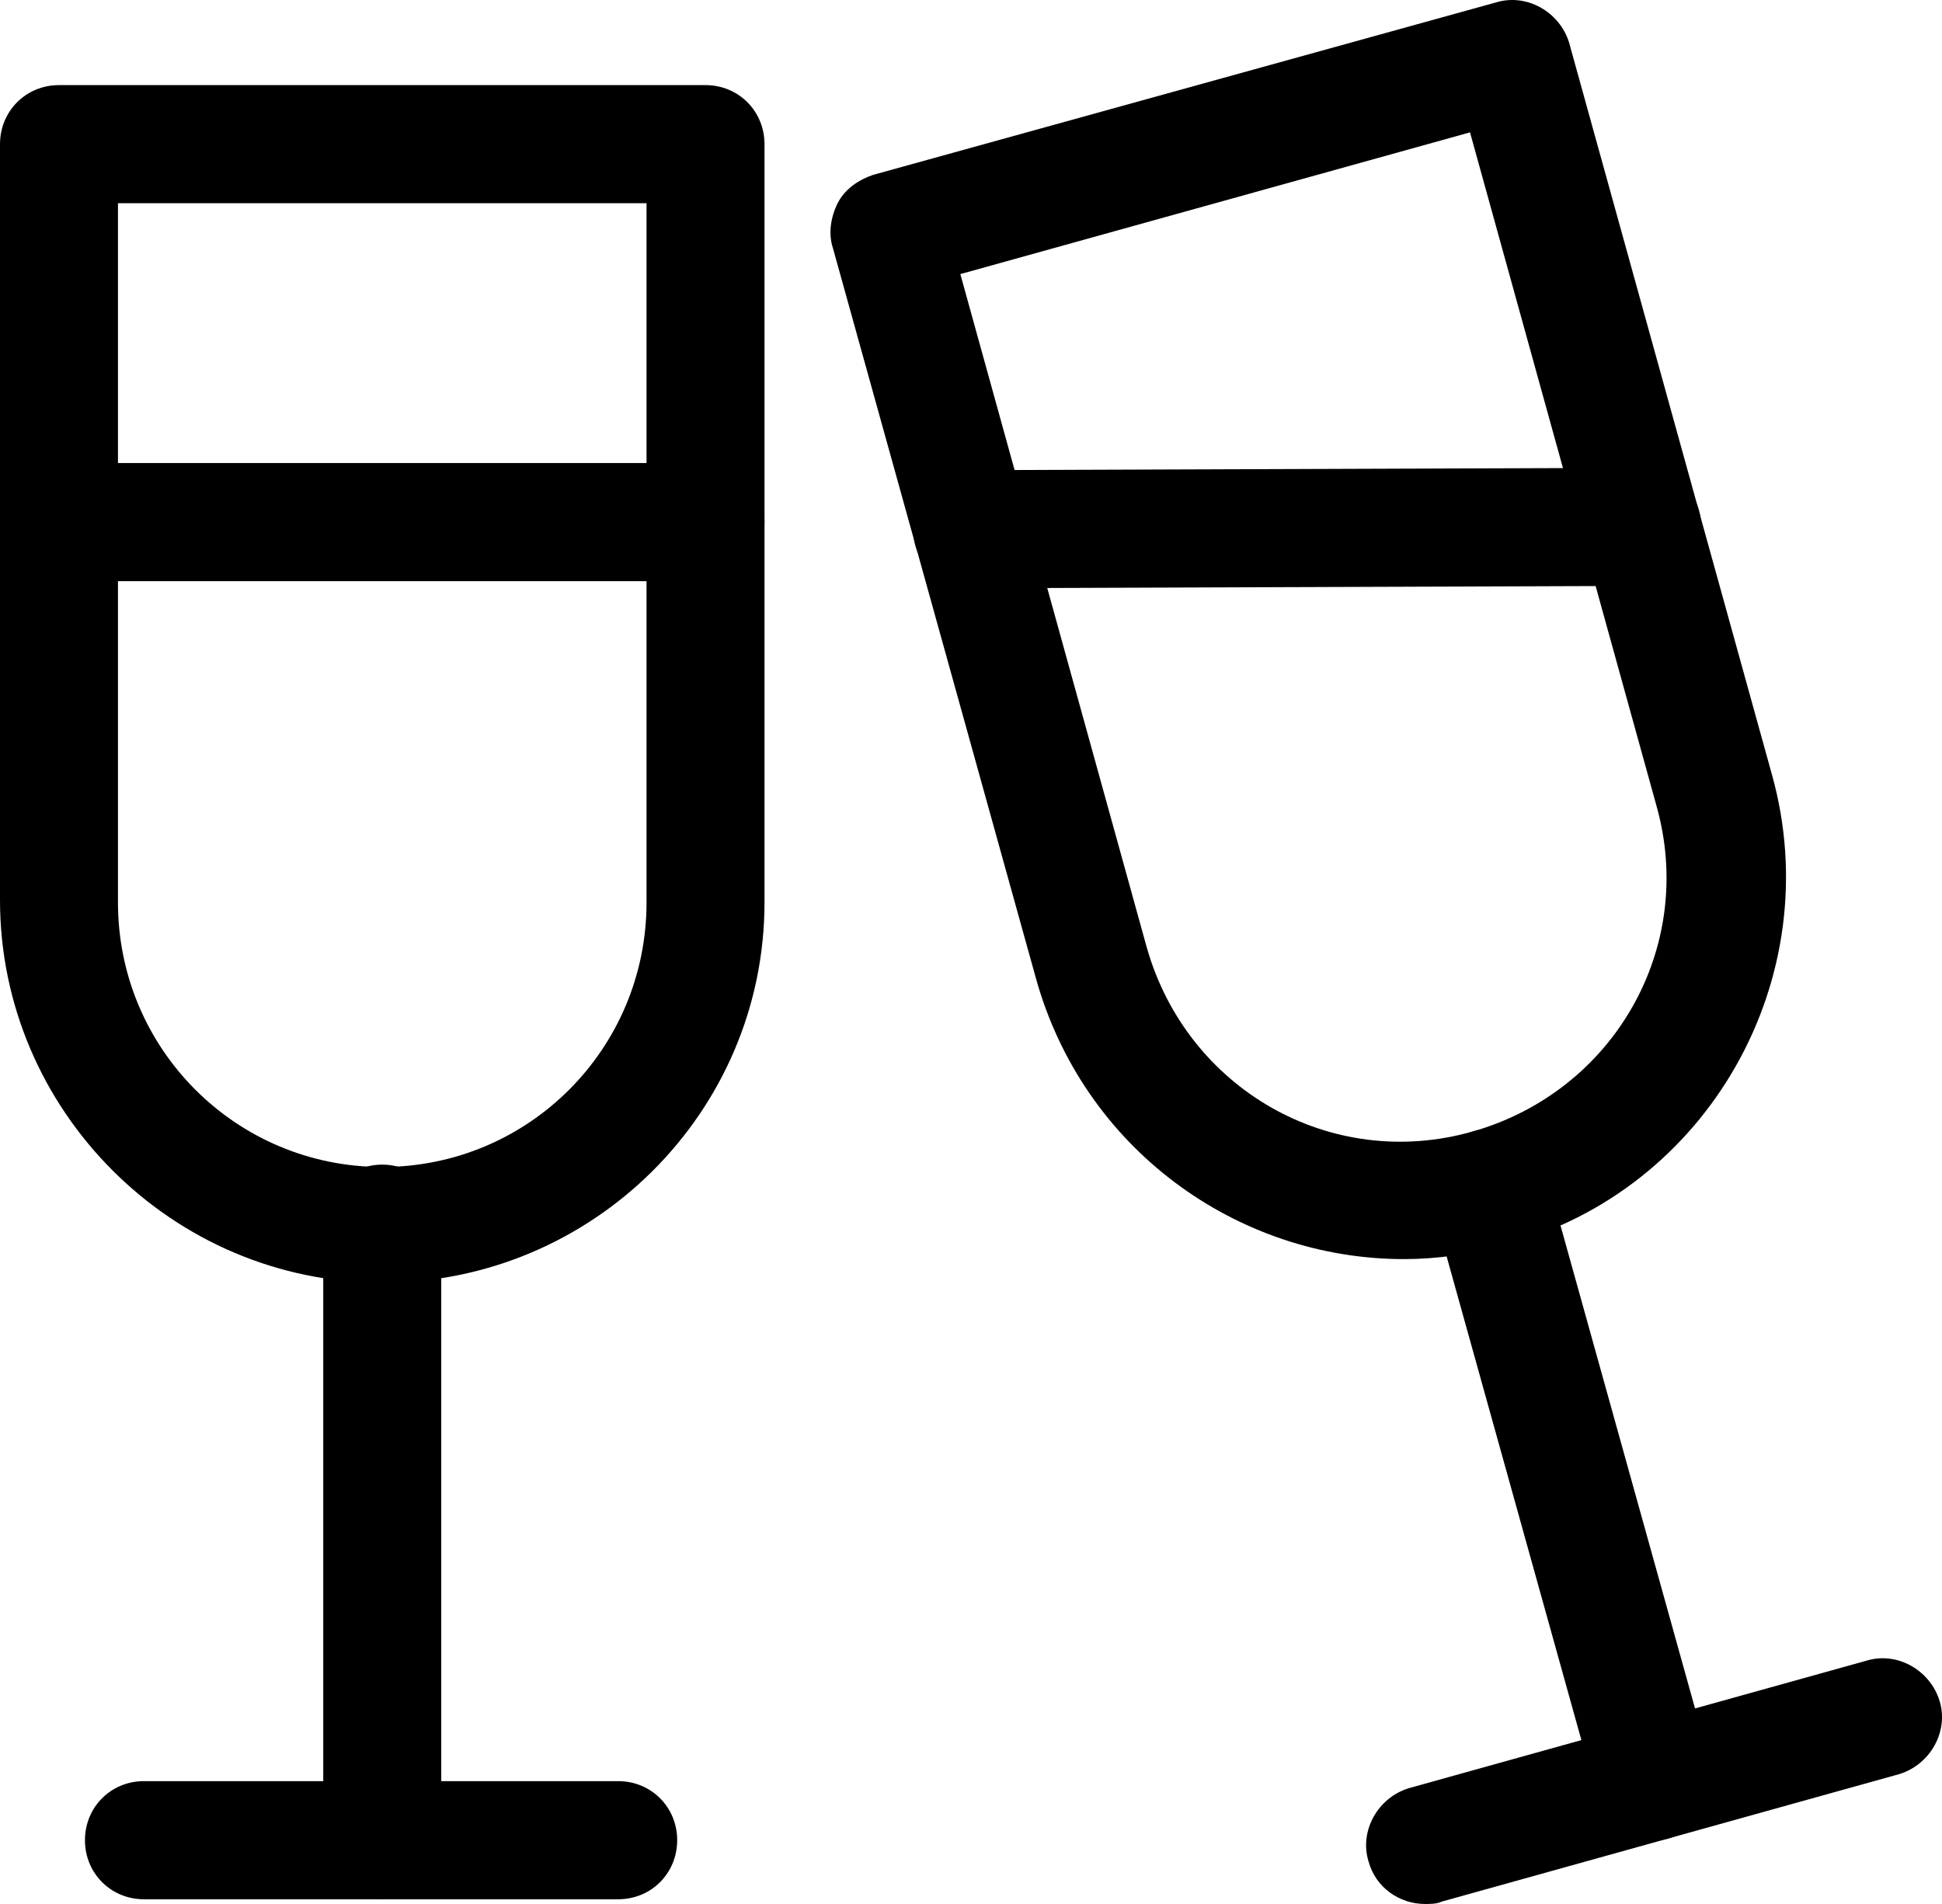 <?xml version="1.0" encoding="UTF-8"?>
<svg width="51px" height="50px" viewBox="0 0 51 50" version="1.1" xmlns="http://www.w3.org/2000/svg" xmlns:xlink="http://www.w3.org/1999/xlink">
    <title>noun-champagne-1409927</title>
    <g id="Symbols" stroke="none" stroke-width="1" fill="none" fill-rule="evenodd">
        <g id="Icon-/-Champagne-sunset" transform="translate(-29, -31)" fill="#000000" fill-rule="nonzero">
            <g id="Group" transform="translate(29, 31)">
                <path d="M10.038,33.686 C4.524,33.686 0,29.157 0,23.636 L0,3.786 C0,2.918 0.682,2.235 1.549,2.235 L18.528,2.235 C19.395,2.235 20.077,2.918 20.077,3.786 L20.077,23.698 C20.077,29.219 15.553,33.686 10.038,33.686 Z M3.098,5.337 L3.098,23.698 C3.098,27.544 6.197,30.646 10.038,30.646 C13.88,30.646 16.979,27.544 16.979,23.698 L16.979,5.337 L3.098,5.337 Z" id="Shape"></path>
                <path d="M10.038,49.876 C9.171,49.876 8.489,49.194 8.489,48.325 L8.489,32.135 C8.489,31.266 9.171,30.584 10.038,30.584 C10.906,30.584 11.588,31.266 11.588,32.135 L11.588,48.325 C11.588,49.194 10.844,49.876 10.038,49.876 Z" id="Path"></path>
                <path d="M16.235,49.876 L3.78,49.876 C2.912,49.876 2.231,49.194 2.231,48.325 C2.231,47.457 2.912,46.774 3.78,46.774 L16.235,46.774 C17.103,46.774 17.784,47.457 17.784,48.325 C17.784,49.194 17.103,49.876 16.235,49.876 Z" id="Path"></path>
                <path d="M36.87,33.065 C32.47,33.065 28.442,30.15 27.203,25.683 L21.874,6.516 C21.75,6.143 21.812,5.709 21.998,5.337 C22.184,4.965 22.556,4.717 22.927,4.593 L39.286,0.064 C40.092,-0.184 40.959,0.312 41.207,1.119 L46.536,20.349 C48.023,25.683 44.863,31.266 39.534,32.693 C38.605,32.941 37.737,33.065 36.87,33.065 Z M25.22,7.198 L30.115,24.877 C31.169,28.599 34.949,30.77 38.667,29.716 C42.385,28.661 44.553,24.877 43.5,21.155 L38.605,3.476 L25.22,7.198 Z" id="Shape"></path>
                <path d="M43.438,48.325 C42.756,48.325 42.137,47.891 41.951,47.209 L37.613,31.639 C37.365,30.832 37.861,29.964 38.667,29.716 C39.472,29.467 40.34,29.964 40.588,30.77 L44.925,46.34 C45.173,47.147 44.677,48.015 43.872,48.263 C43.686,48.325 43.562,48.325 43.438,48.325 Z" id="Path"></path>
                <path d="M37.427,50 C36.746,50 36.126,49.566 35.94,48.883 C35.692,48.077 36.188,47.209 36.994,46.96 L49.015,43.611 C49.82,43.363 50.688,43.859 50.936,44.665 C51.184,45.472 50.688,46.34 49.882,46.588 L37.861,49.938 C37.737,50 37.551,50 37.427,50 Z" id="Path"></path>
                <path d="M18.528,15.262 L1.549,15.262 C0.682,15.262 0,14.58 0,13.711 C0,12.843 0.682,12.16 1.549,12.16 L18.528,12.16 C19.395,12.16 20.077,12.843 20.077,13.711 C20.077,14.58 19.333,15.262 18.528,15.262 Z" id="Path"></path>
                <path d="M25.53,15.448 C24.662,15.448 23.981,14.766 23.981,13.897 C23.981,13.029 24.662,12.347 25.53,12.347 L43.128,12.285 C43.128,12.285 43.128,12.285 43.128,12.285 C43.996,12.285 44.677,12.967 44.677,13.835 C44.677,14.704 43.996,15.386 43.128,15.386 L25.53,15.448 C25.53,15.448 25.53,15.448 25.53,15.448 Z" id="Path"></path>
            </g>
        </g>
    </g>
</svg>